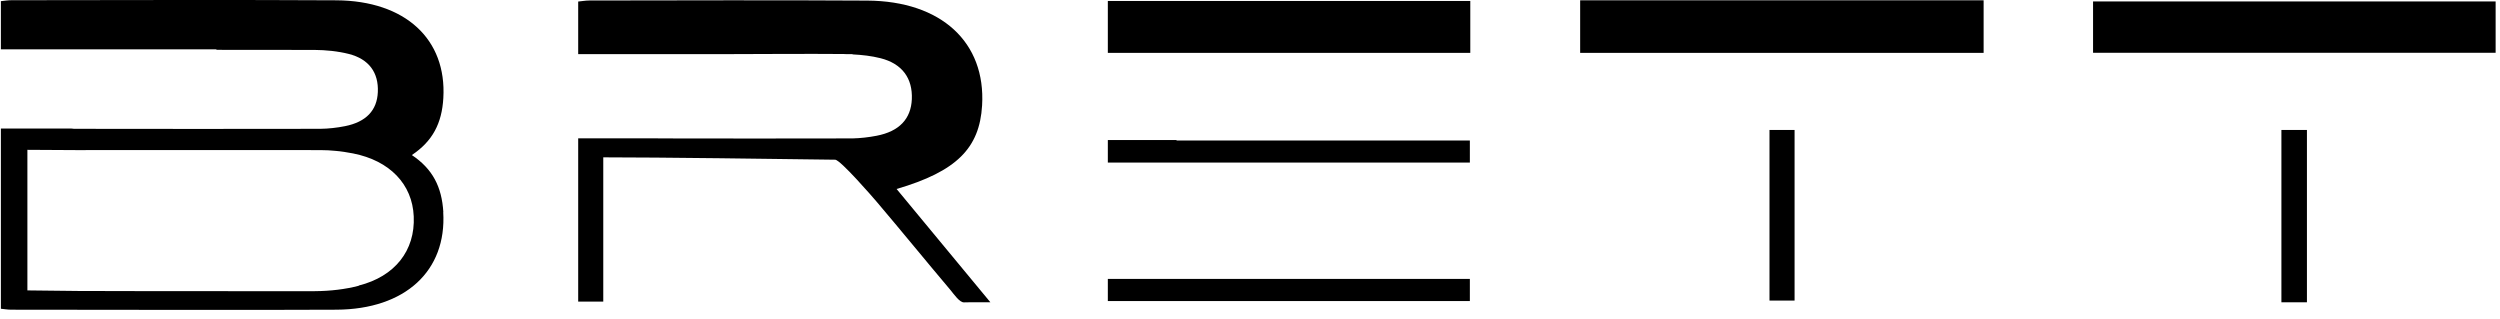 <svg width="188" height="24" viewBox="0 0 188 24" fill="none" xmlns="http://www.w3.org/2000/svg">
<g clip-path="url(#clip0_2001_2)">
<path d="M134.952 9.773H133.066V22.603H134.952V9.773Z" fill="black"/>
<path d="M149.168 0.023H118.828V3.976H149.168V0.023Z" fill="black"/>
<path d="M73.854 7.929C74.136 3.183 70.788 0.08 65.222 0.045C58.252 0.002 51.282 0.03 44.32 0.037C44.029 0.037 43.73 0.095 43.48 0.116V4.069H55.003C57.82 4.062 60.636 4.04 63.452 4.062C63.502 4.062 63.552 4.069 63.602 4.069H64.109V4.09C64.823 4.126 65.538 4.205 66.211 4.376C67.856 4.791 68.636 5.899 68.57 7.464C68.504 8.937 67.631 9.88 65.92 10.209C65.33 10.323 64.715 10.395 64.109 10.409H64.009C63.976 10.409 63.951 10.409 63.918 10.409C59.141 10.423 54.355 10.416 49.57 10.409C49.52 10.409 49.462 10.409 49.412 10.402H43.48V22.682H45.366V11.832C49.645 11.832 58.651 11.953 62.804 12.01C63.195 12.01 65.662 14.862 65.936 15.184C67.806 17.385 69.625 19.623 71.486 21.824C71.752 22.146 72.159 22.746 72.491 22.739C73.239 22.725 72.408 22.732 74.477 22.732C72.009 19.758 69.758 17.035 67.424 14.212C71.935 12.889 73.663 11.145 73.854 7.929Z" fill="black"/>
<path d="M110.533 10.566H88.476V10.531H83.309V12.225H110.533V10.566Z" fill="black"/>
<path d="M83.309 20.974V22.639H110.533V20.974H105.282H83.309Z" fill="black"/>
<path d="M110.566 3.976V0.073H83.309V3.976H88.476H110.566Z" fill="black"/>
<path d="M187.671 0.109H157.398V3.969H187.671V0.109Z" fill="black"/>
<path d="M173.481 9.773H171.562V22.732H173.481V9.773Z" fill="black"/>
<path d="M33.339 15.948C33.223 14.047 32.533 12.703 30.971 11.66C32.533 10.616 33.231 9.272 33.339 7.371C33.597 2.947 30.481 0.059 25.297 0.023C18.809 -0.02 7.336 0.009 0.847 0.016C0.573 0.016 0.299 0.066 0.066 0.087V3.711H16.275V3.747C19.116 3.747 21.833 3.747 23.644 3.754C24.508 3.761 25.397 3.847 26.219 4.054C27.756 4.44 28.479 5.47 28.413 6.928C28.354 8.3 27.532 9.172 25.945 9.487C25.339 9.608 24.699 9.68 24.076 9.687C19.615 9.701 10.185 9.694 5.732 9.687C5.608 9.687 5.491 9.687 5.367 9.666H0.066V23.218C0.299 23.239 0.573 23.289 0.847 23.289C7.336 23.289 18.809 23.325 25.297 23.289C30.481 23.261 33.597 20.366 33.331 15.948H33.339ZM26.984 21.488C25.97 21.753 24.857 21.888 23.66 21.896C22.315 21.896 20.479 21.896 18.451 21.896C14.057 21.896 8.798 21.896 5.874 21.881C5.491 21.881 2.06 21.838 2.06 21.838V11.267C2.06 11.267 5.442 11.288 5.732 11.288C10.194 11.288 19.631 11.274 24.093 11.288C24.882 11.288 25.712 11.374 26.552 11.538C29.31 12.082 31.013 13.854 31.113 16.277C31.229 18.851 29.684 20.795 26.975 21.474L26.984 21.488Z" fill="black"/>
</g>
<defs>
<clipPath id="clip0_2001_2">
<rect width="188" height="24" fill="white"/>
</clipPath>
</defs>
</svg>
